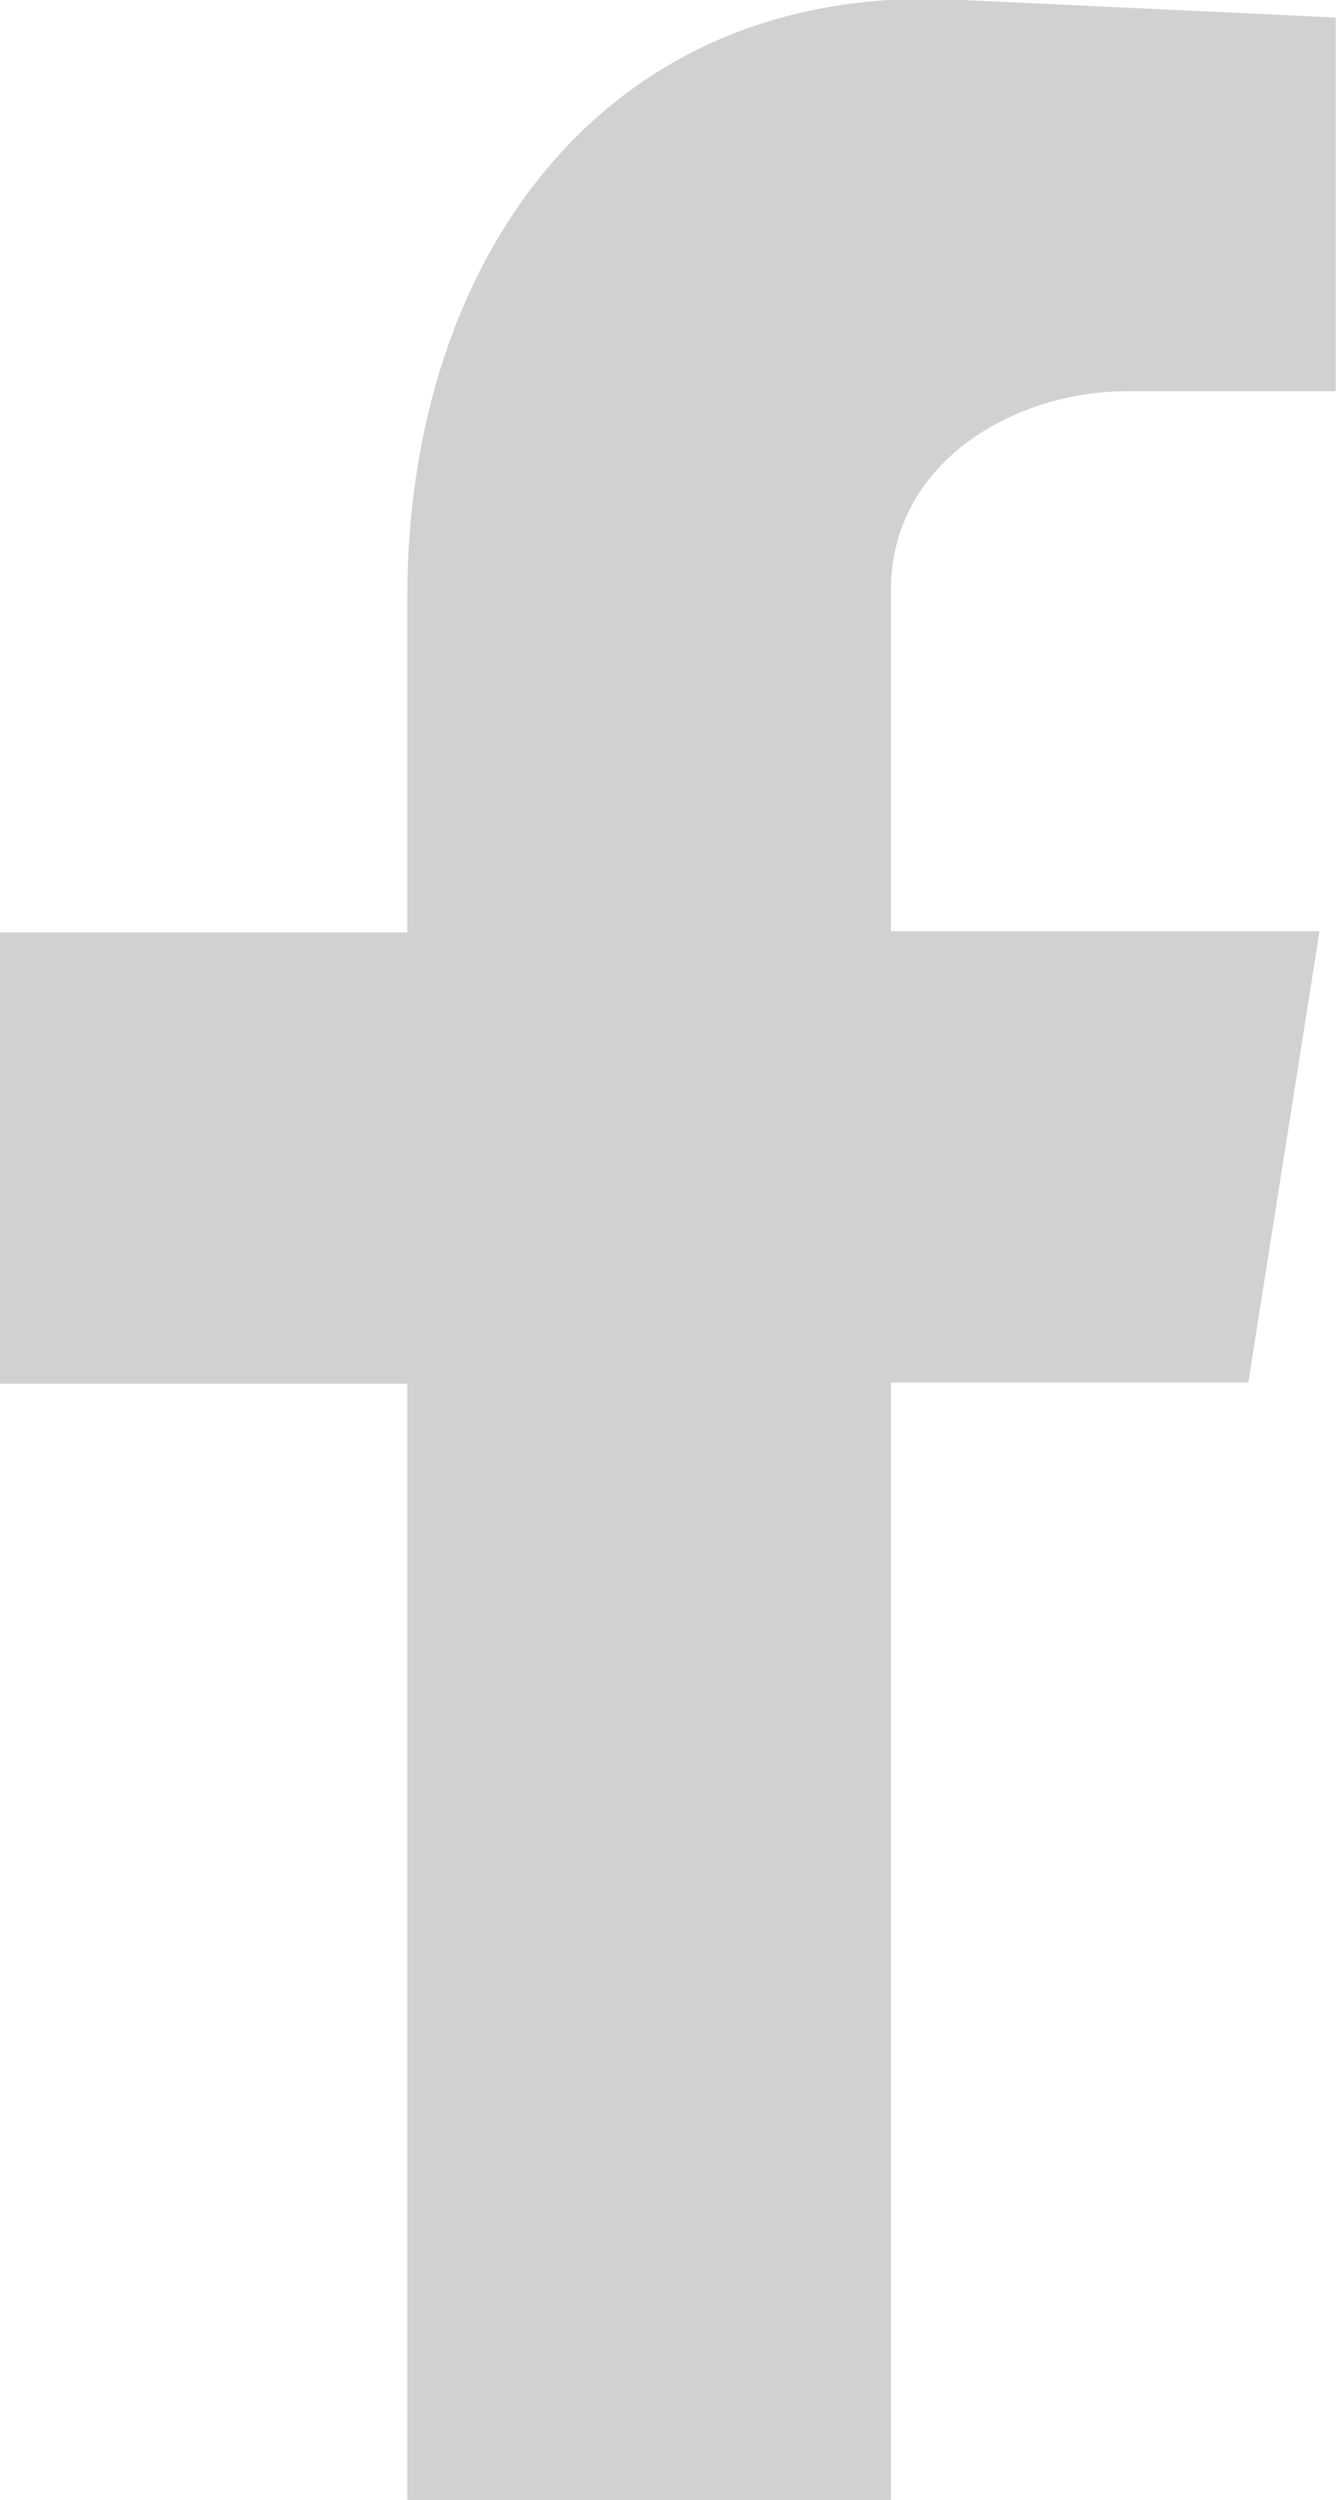 <?xml version="1.0" encoding="UTF-8"?>
<svg id="Layer_2" data-name="Layer 2" xmlns="http://www.w3.org/2000/svg" viewBox="0 0 10.7 20">
  <defs>
    <style>
      .cls-1 {
        fill: #666;
        fill-rule: evenodd;
        opacity: .3;
      }
    </style>
  </defs>
  <g id="Instagram">
    <path class="cls-1" d="m3.26,20h3.87v-8.94h2.86l.57-3.61h-3.43v-2.73c0-1.01.97-1.59,1.89-1.59h1.67V.14L7.71,0C4.84-.17,3.26,2.08,3.26,4.77v2.69H0v3.61h3.26v8.94Z"/>
  </g>
</svg>